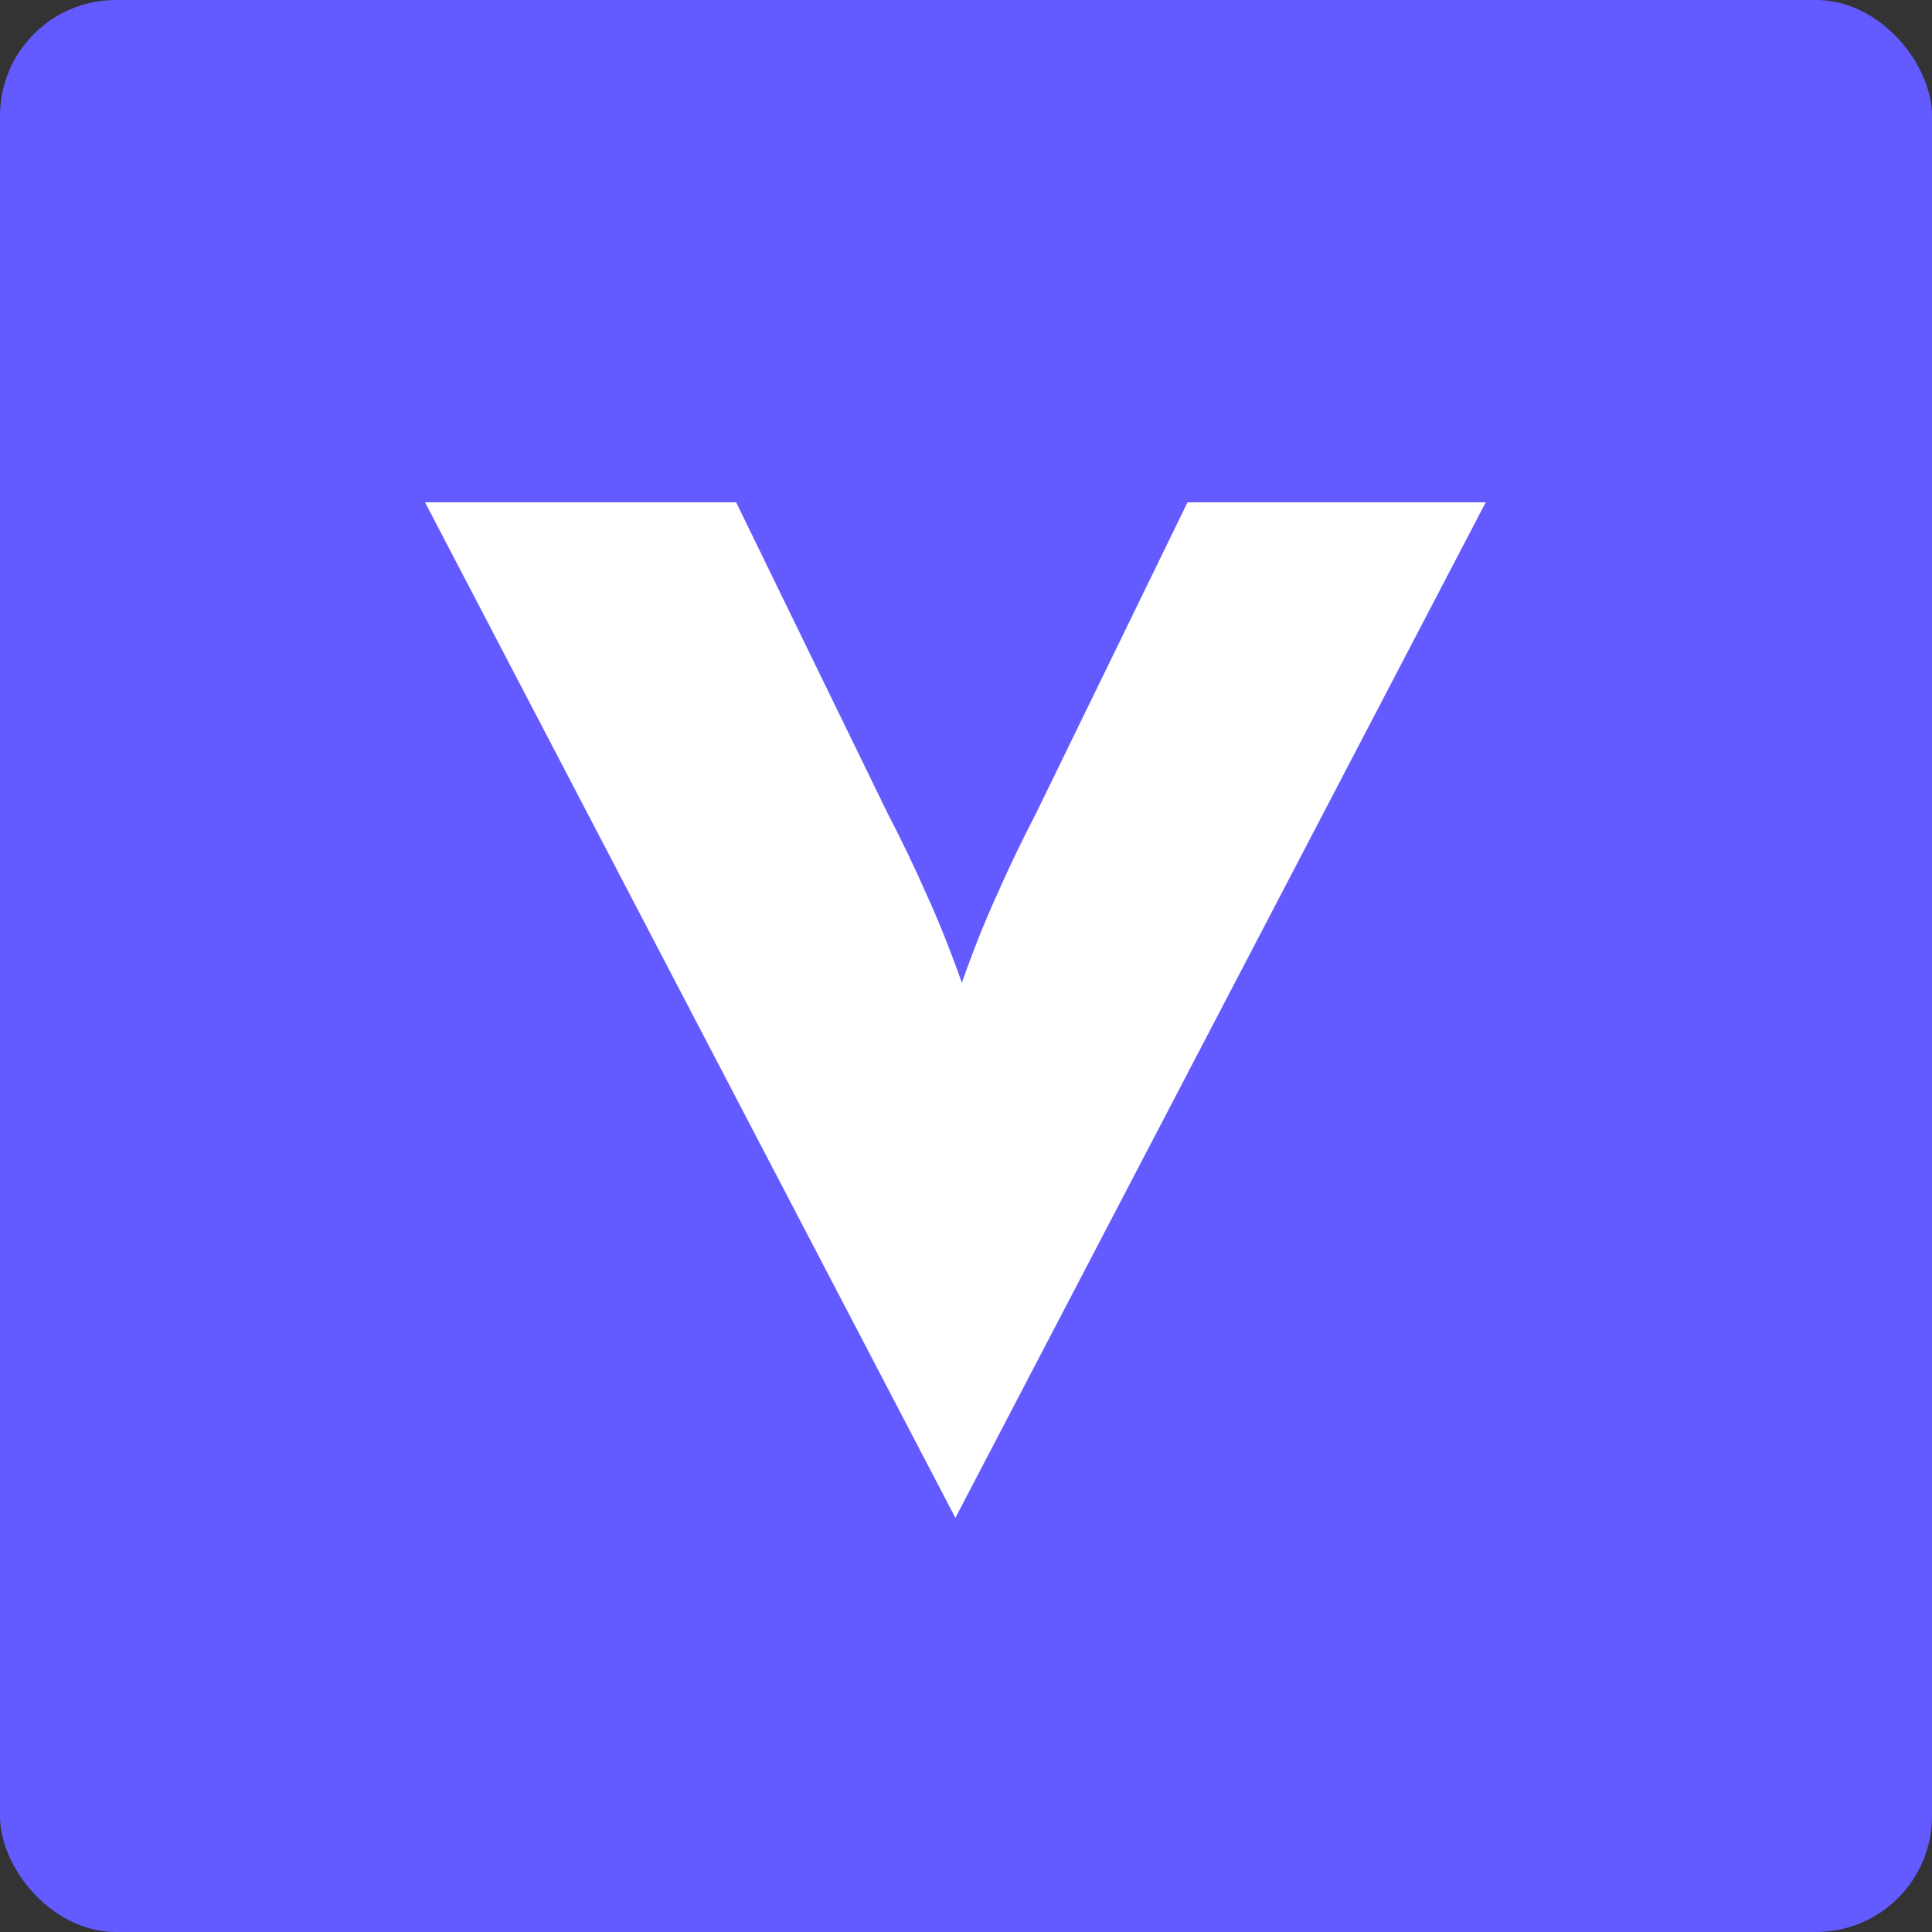 <svg xmlns="http://www.w3.org/2000/svg" width="100" height="100" viewBox="0 0 100 100" fill="none"><rect x="0" y="0" width="100" height="100" fill="#333333" stroke="none"/><rect width="100" height="100" rx="6" fill="#635BFF"></rect><path d="M49.451 78.565L22 26H38.103L45.946 42.103C46.669 43.494 47.337 44.885 47.949 46.275C48.561 47.61 49.173 49.14 49.785 50.864C50.396 49.14 51.008 47.61 51.62 46.275C52.232 44.885 52.9 43.494 53.623 42.103L61.466 26H76.901L49.451 78.565Z" fill="white"></path></svg>